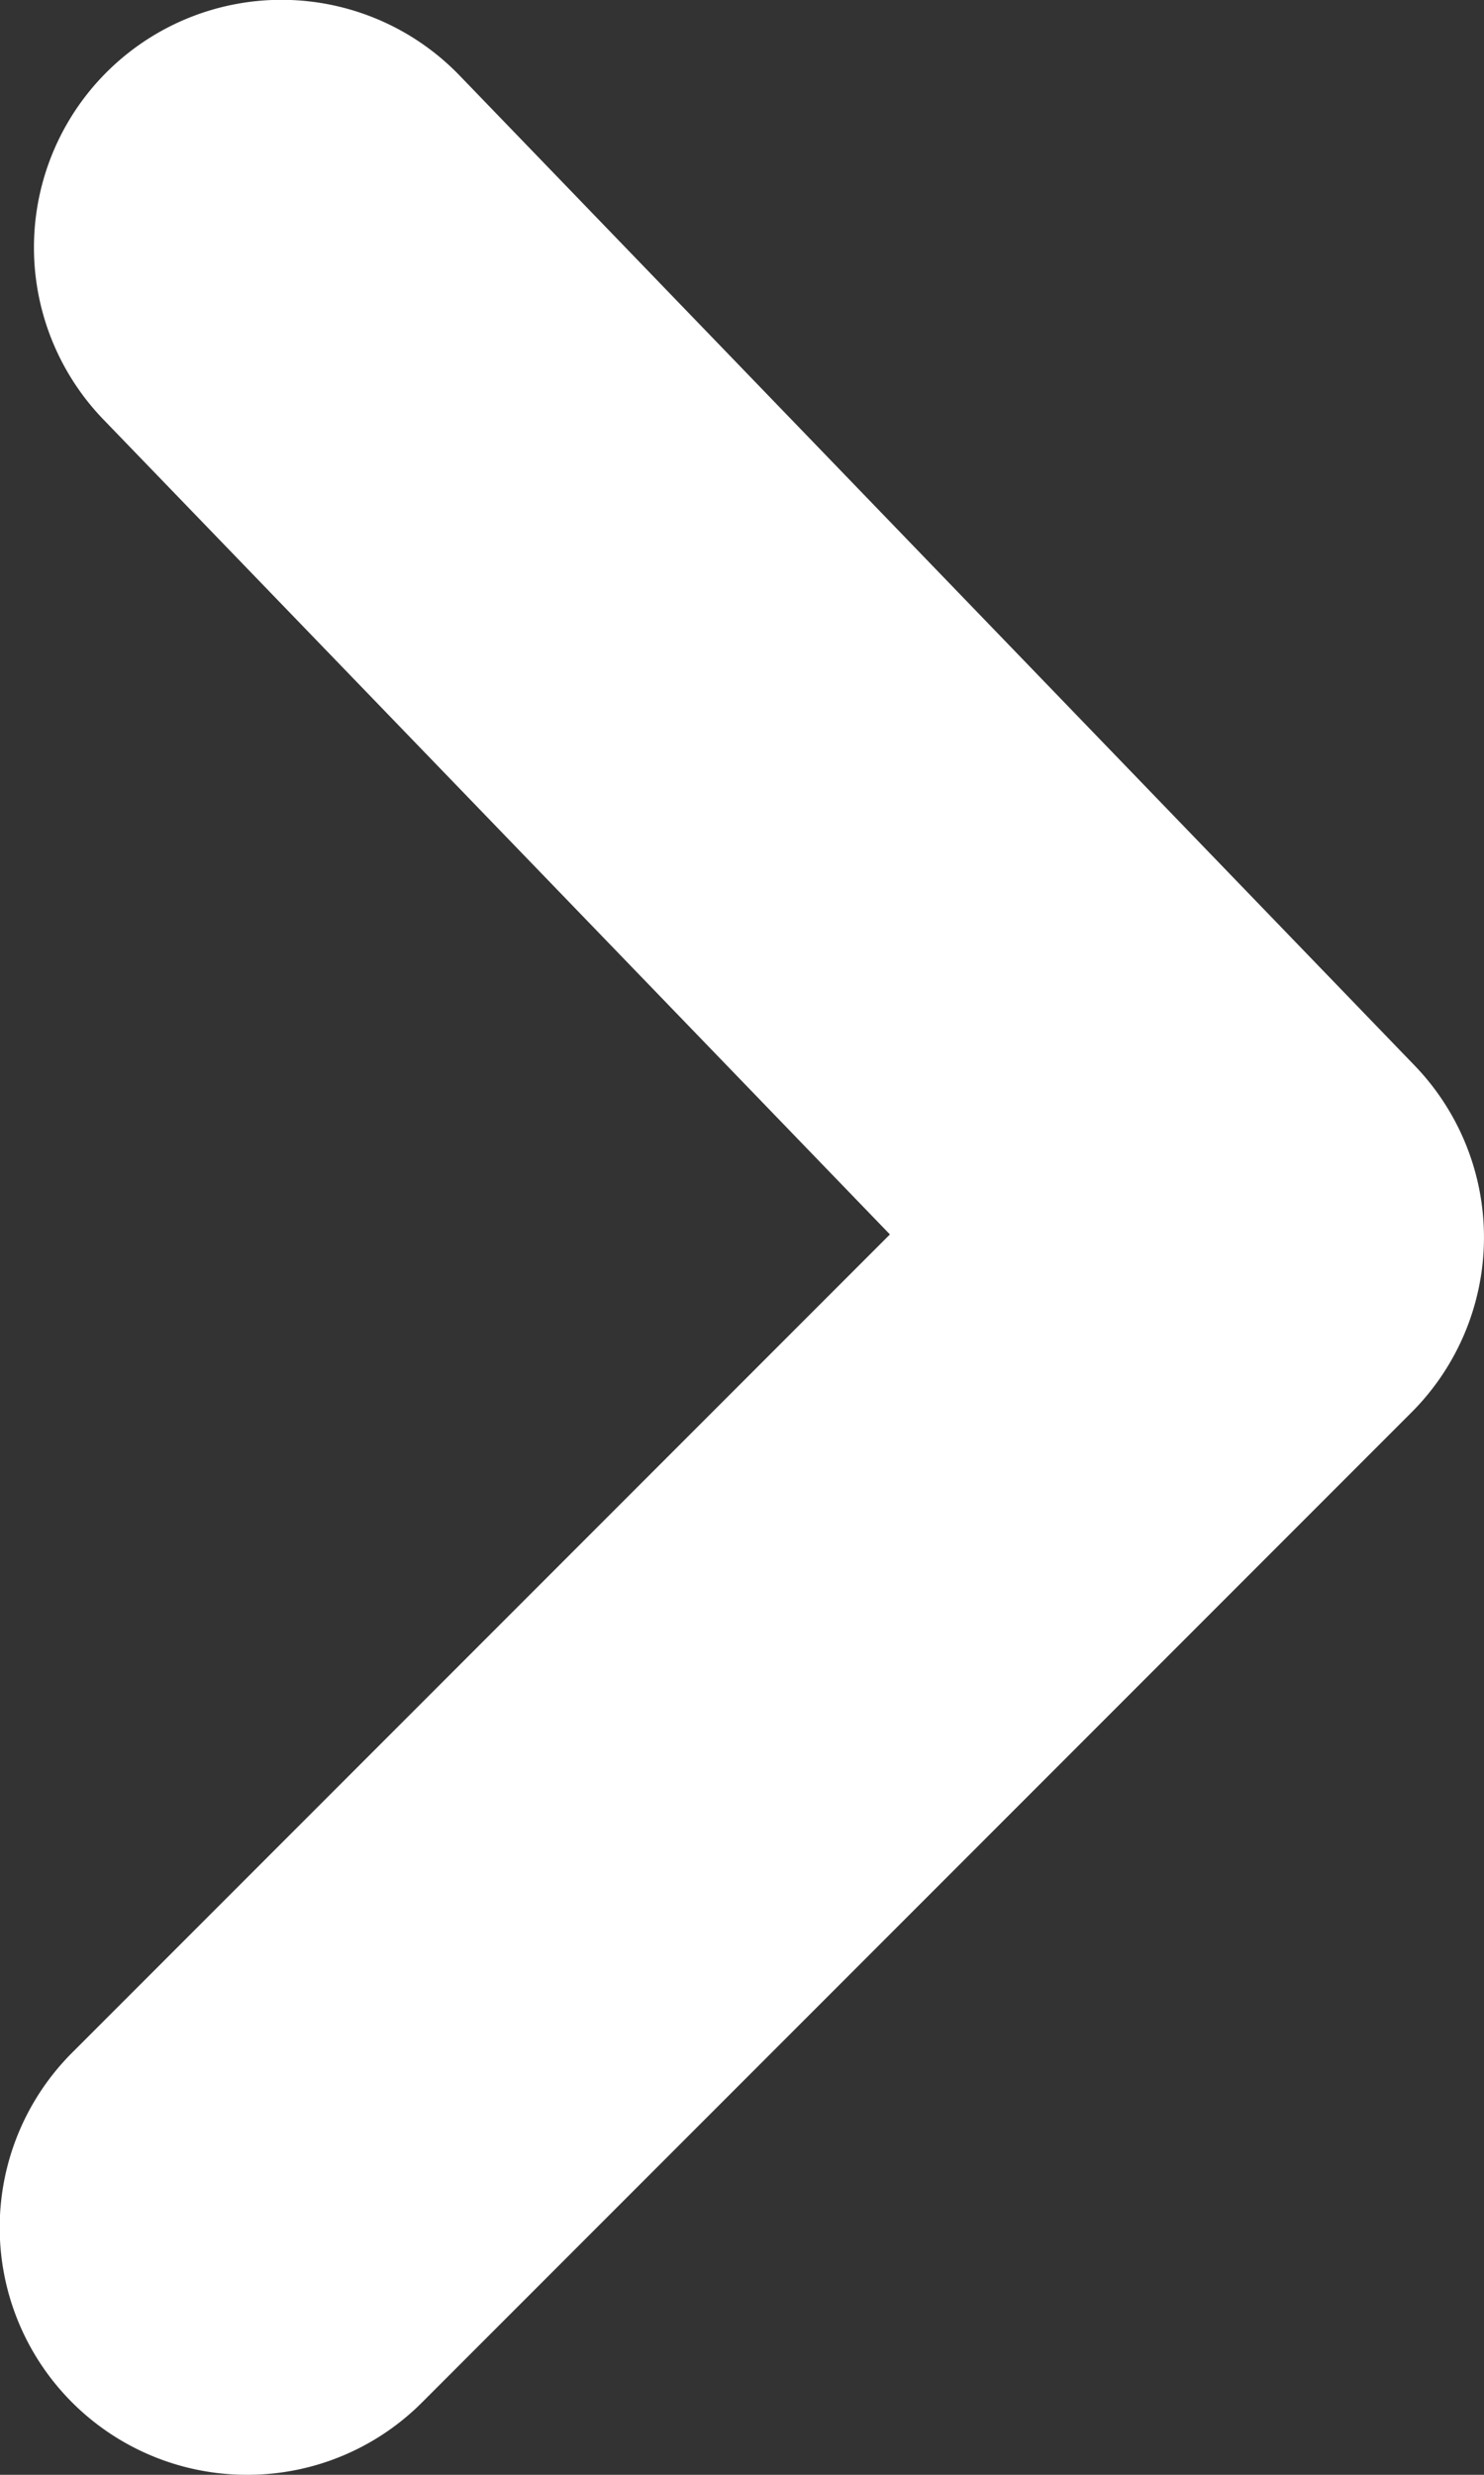 <svg xmlns="http://www.w3.org/2000/svg" fill="none" viewBox="9.5 7 6 10"><rect x="9.5" y="7" width="6" height="10" fill="#333333" stroke="none"/><path fill="#fff" fill-rule="evenodd" d="M10.5 17a.999.999 0 0 1-.707-1.707l3.305-3.305-3.18-3.293a1 1 0 0 1 1.44-1.39l3.861 4a1 1 0 0 1-.012 1.402l-4 4A.997.997 0 0 1 10.5 17Z" clip-rule="evenodd"/></svg>
